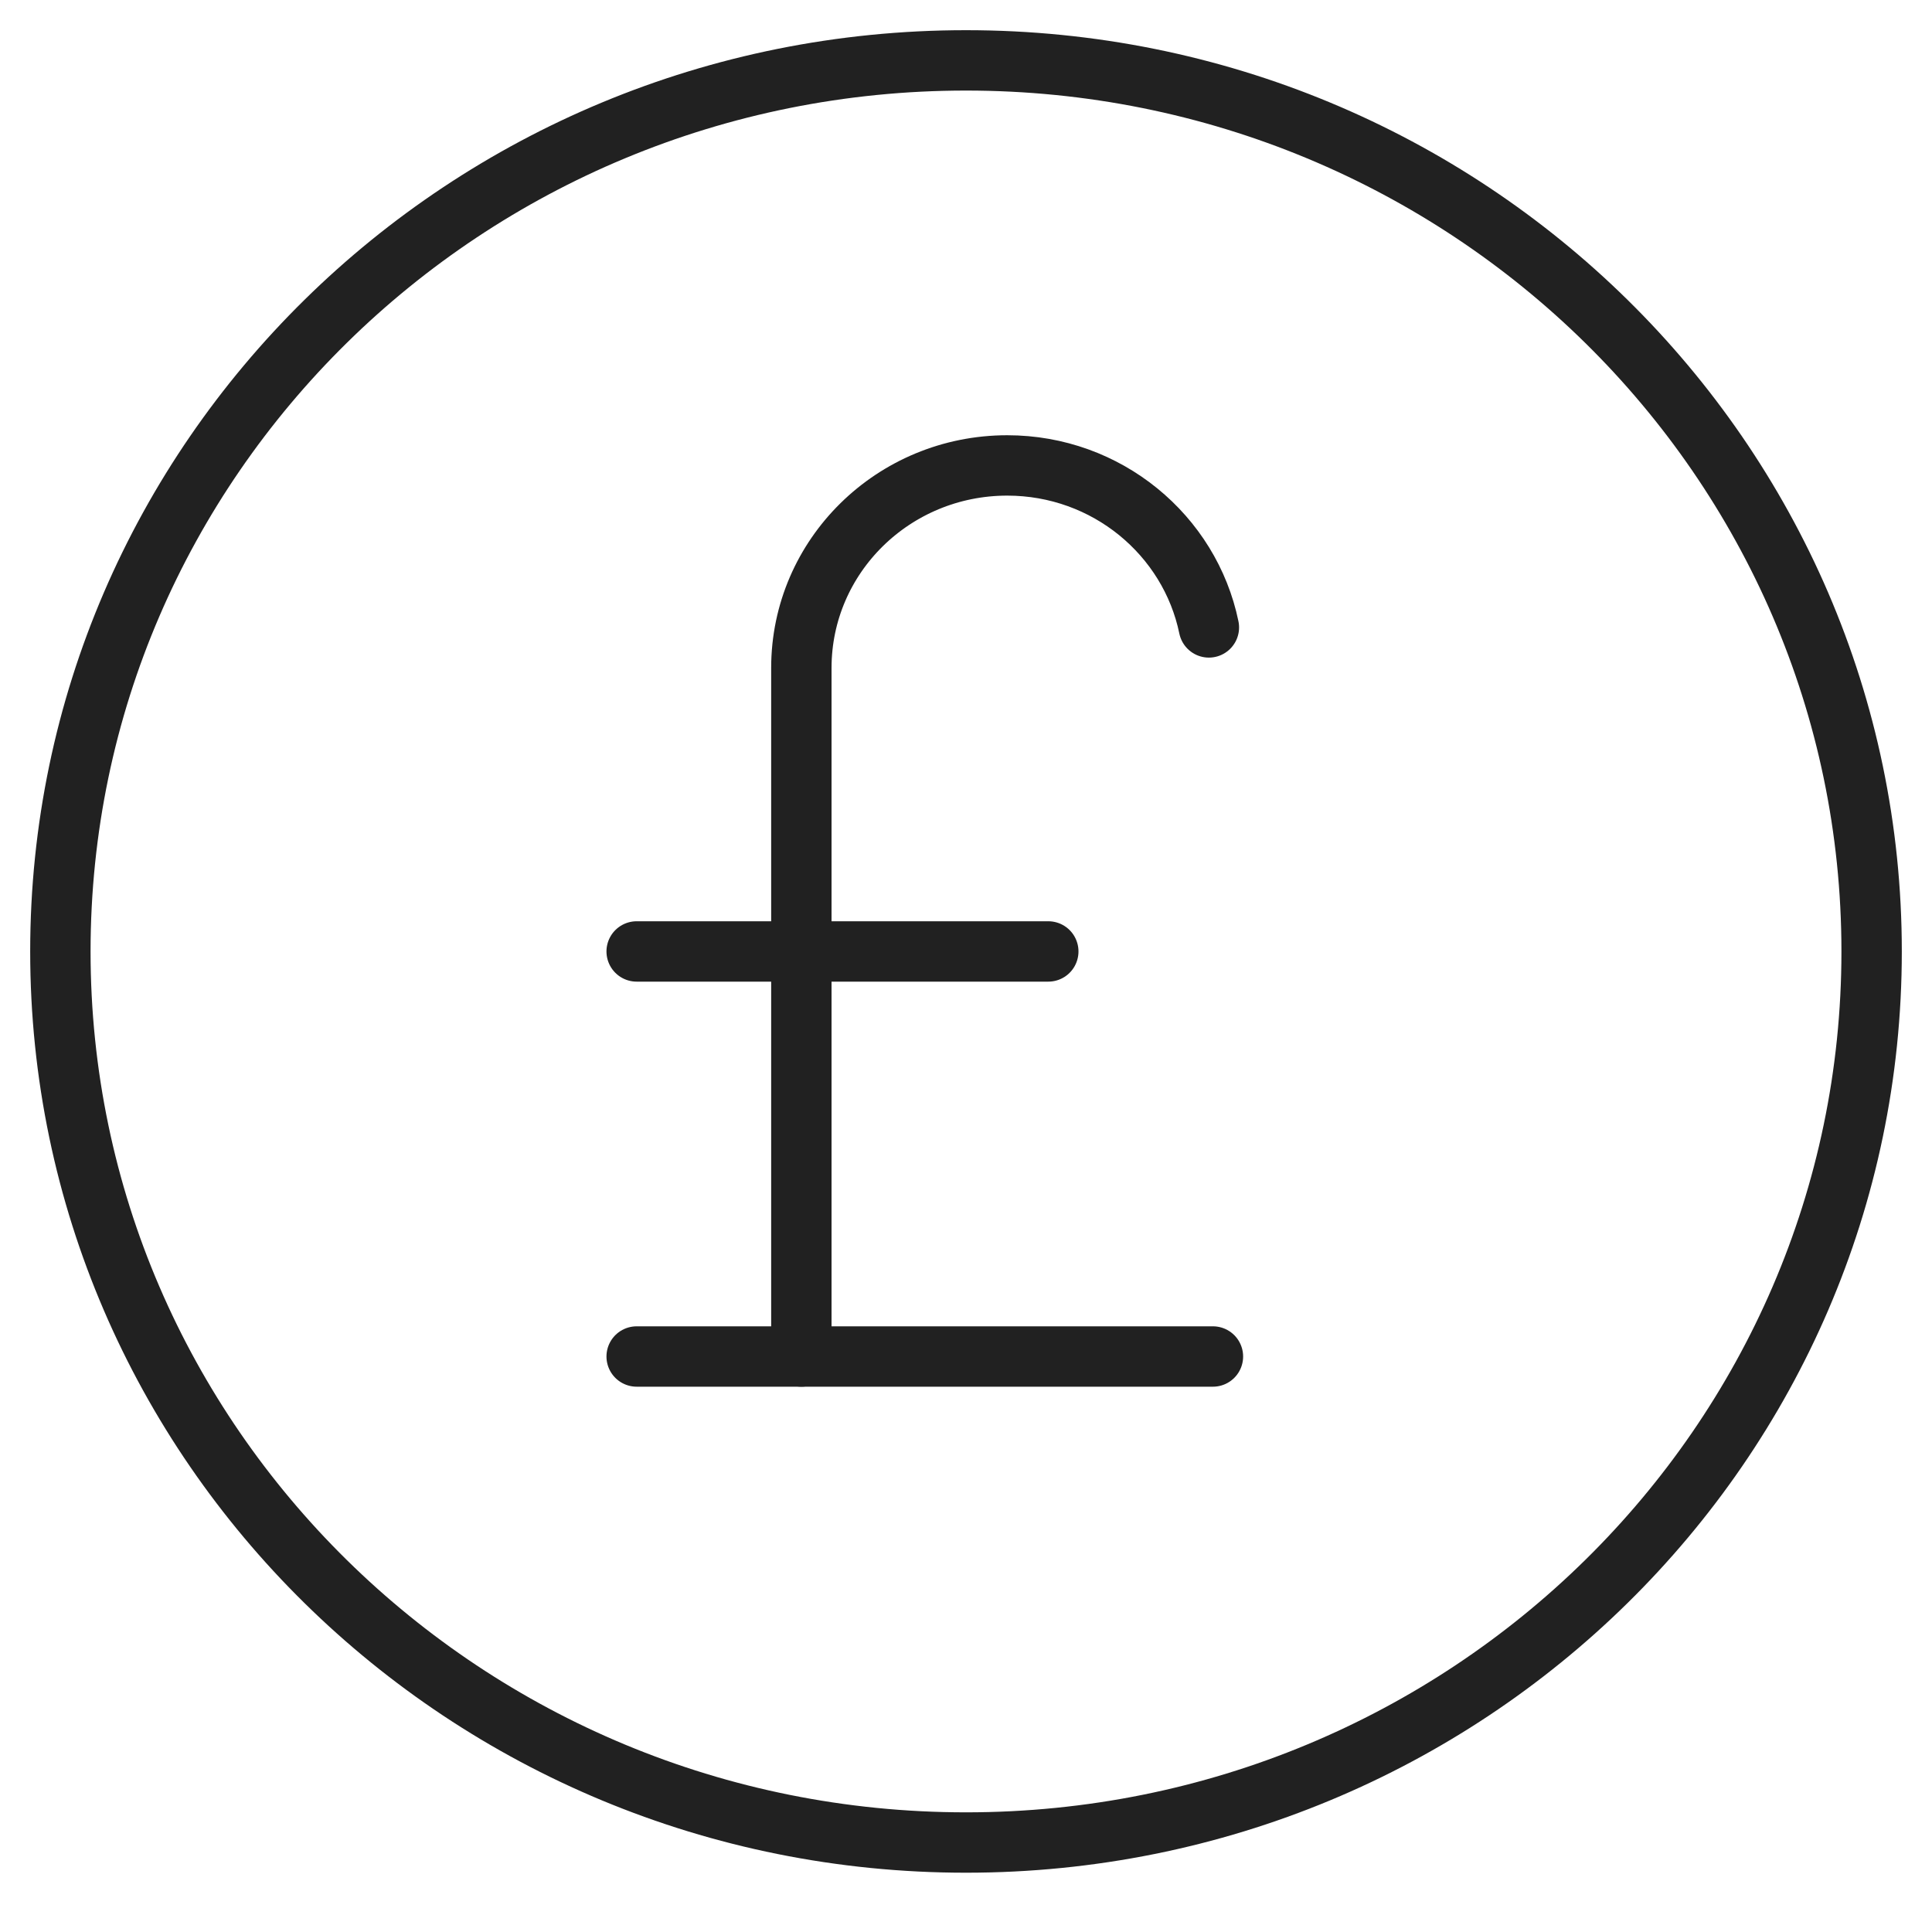 <svg width="32" height="32" viewBox="0 0 32 32" fill="none" xmlns="http://www.w3.org/2000/svg">
<path d="M16 30.518C24.284 30.518 31 23.91 31 15.759C31 7.608 24.284 1 16 1C7.716 1 1 7.608 1 15.759C1 23.91 7.716 30.518 16 30.518Z" stroke="#212121" stroke-linecap="round" stroke-linejoin="round"/>
<path d="M20.023 10.392C19.707 8.861 18.331 7.709 16.683 7.709C14.799 7.709 13.273 9.21 13.273 11.063V22.468" stroke="#212121" stroke-linecap="round" stroke-linejoin="round"/>
<path d="M10.545 22.468H20.09" stroke="#212121" stroke-linecap="round" stroke-linejoin="round"/>
<path d="M10.545 15.759H17.363" stroke="#212121" stroke-linecap="round" stroke-linejoin="round"/>
</svg>
